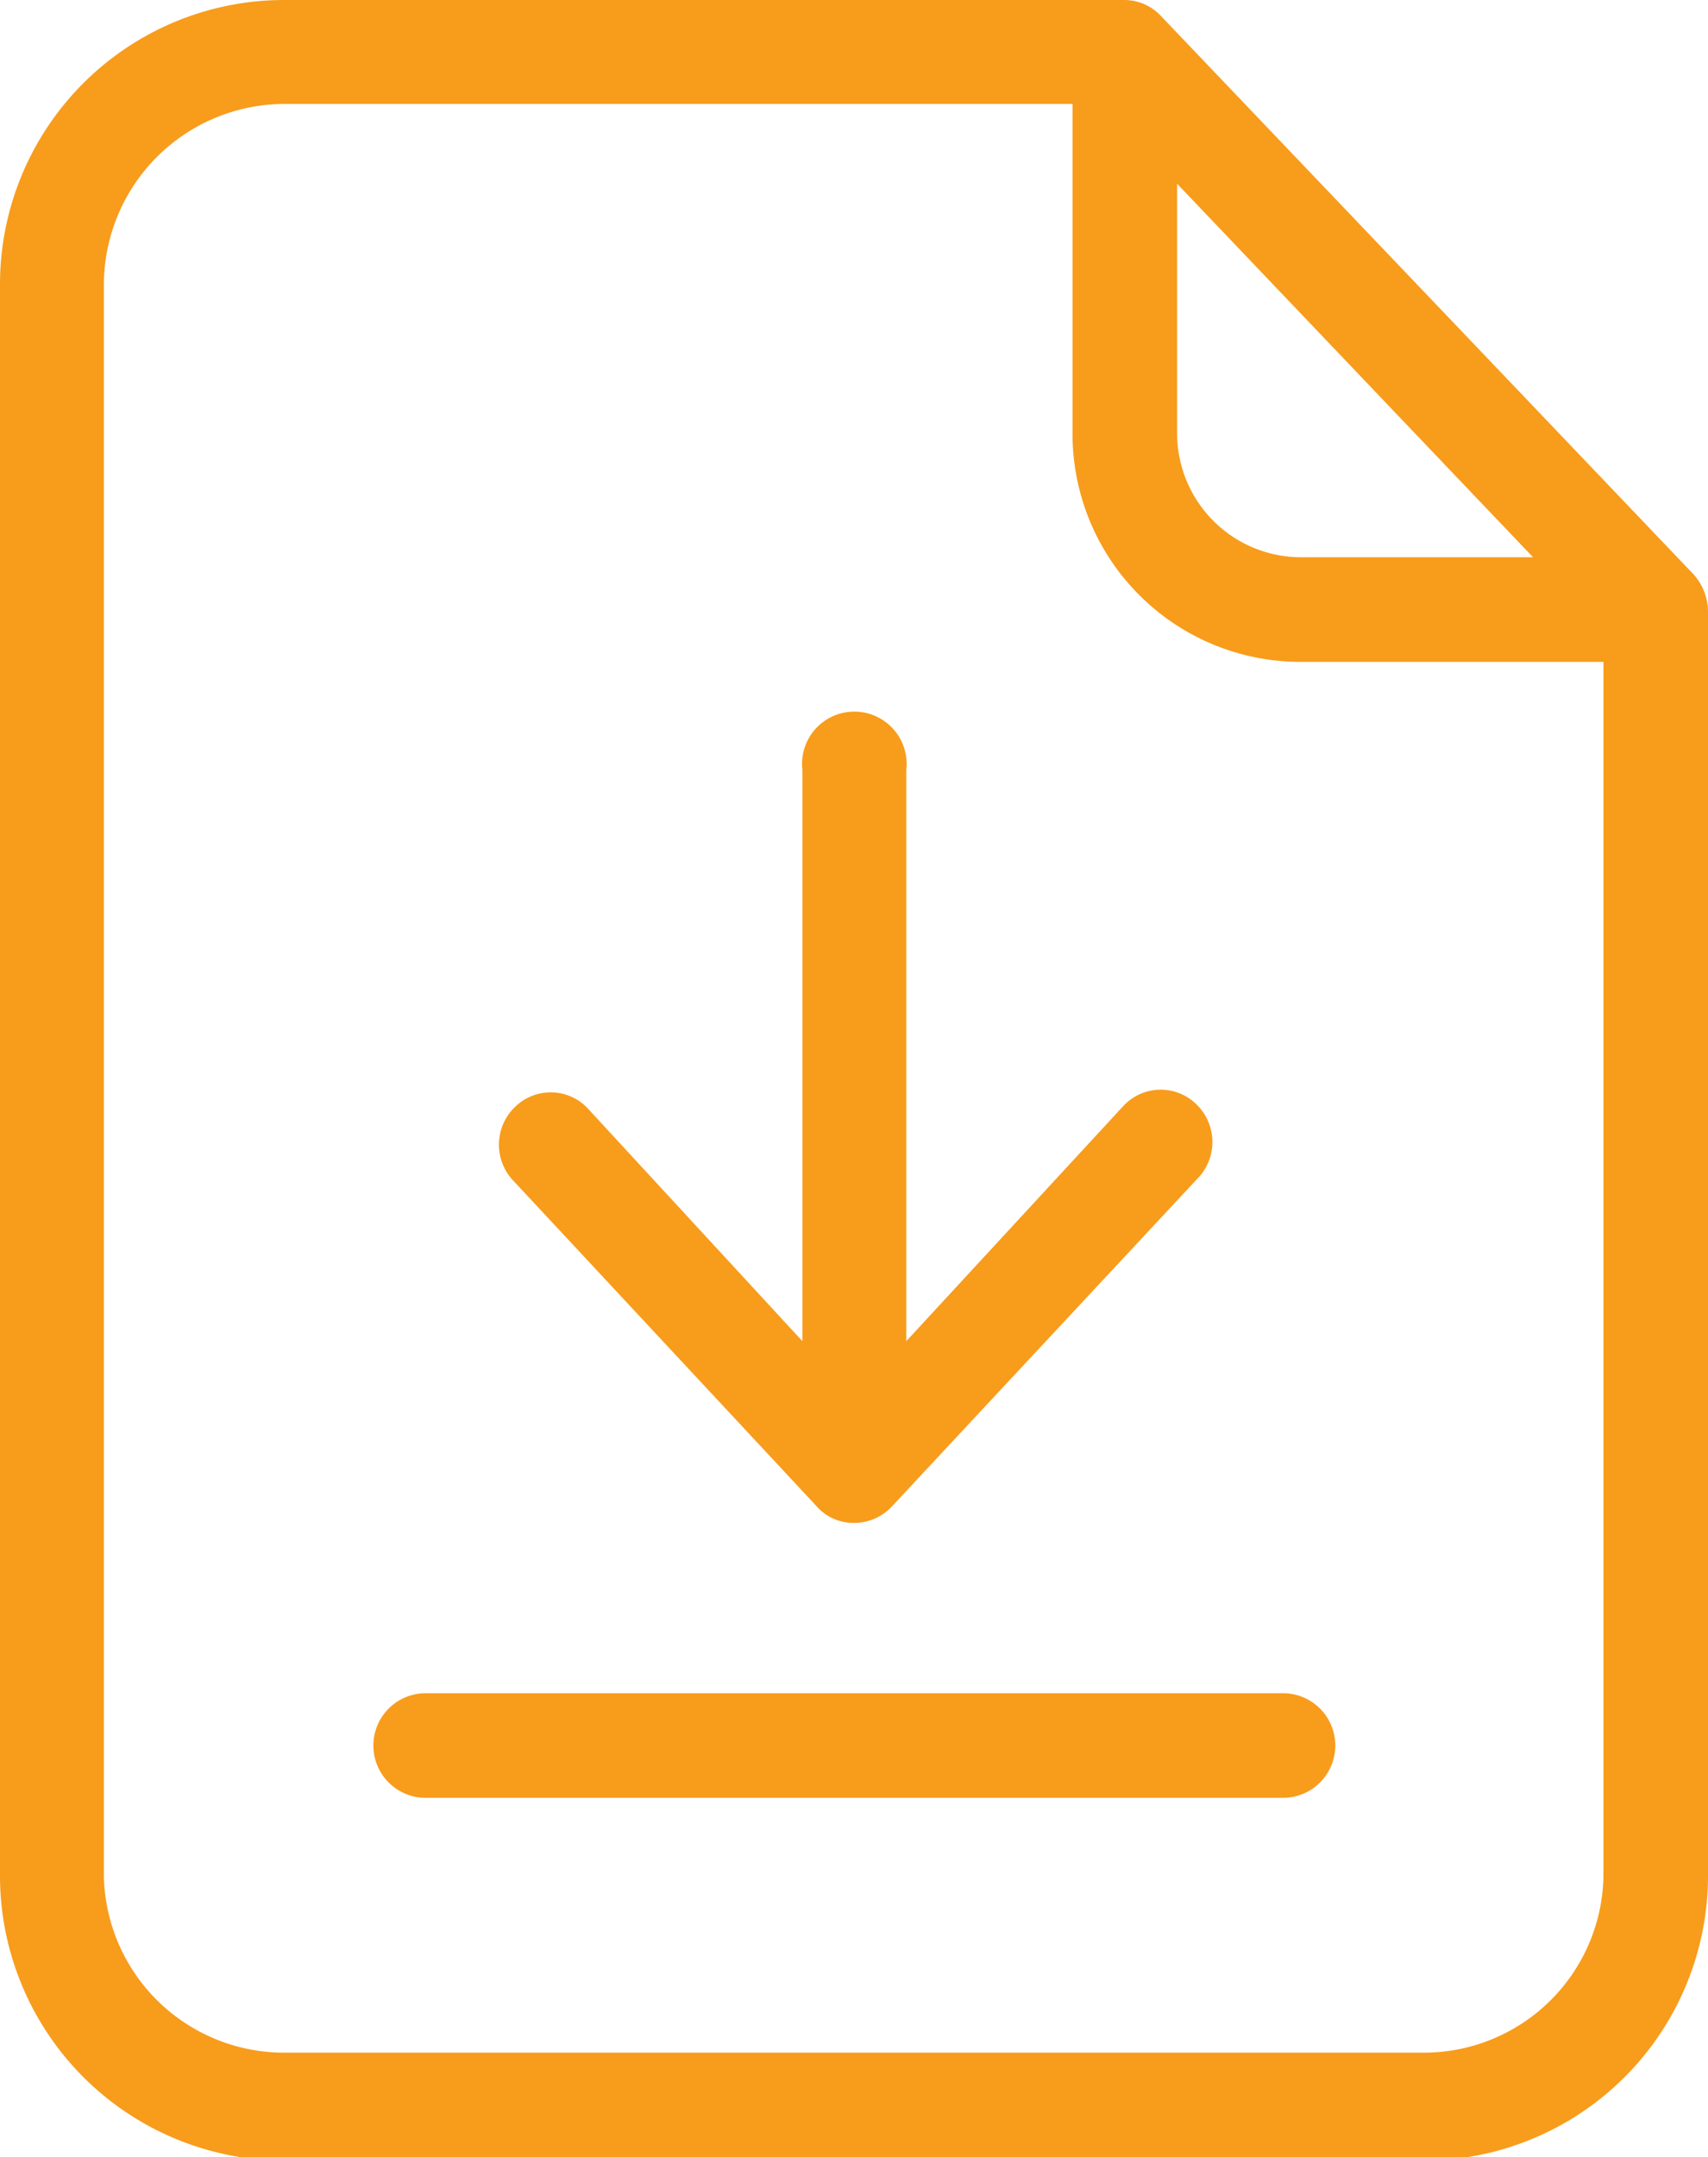 <svg xmlns="http://www.w3.org/2000/svg" viewBox="0 0 25.48 32.17"><defs><style>.cls-1{fill:#f89c1c;}</style></defs><title>ICONO TABLA DOCUMENTOS DESCARGA</title><g id="Layer_2" data-name="Layer 2"><g id="Layer_3" data-name="Layer 3"><g id="surface1"><path class="cls-1" d="M17.33.25A.75.75,0,0,0,16.78,0H4.23A4.24,4.24,0,0,0,0,4.22V28a4.25,4.25,0,0,0,4.23,4.22h17A4.25,4.25,0,0,0,25.48,28V9.11a.84.84,0,0,0-.22-.55Zm.23,2.49,5.31,5.57H19.42a1.85,1.85,0,0,1-1.86-1.85Zm3.7,27.87h-17A2.69,2.69,0,0,1,1.55,28V4.22A2.7,2.7,0,0,1,4.23,1.55H16V6.46a3.4,3.4,0,0,0,3.41,3.41h4.51V28A2.68,2.68,0,0,1,21.26,30.61Z"/><path class="cls-1" d="M19.14,25.25H6.35a.78.78,0,0,0,0,1.56H19.14a.78.78,0,1,0,0-1.56Z"/><path class="cls-1" d="M12.18,22.46a.73.73,0,0,0,.56.25.77.77,0,0,0,.57-.25l4.55-4.88a.78.78,0,0,0,0-1.1.76.76,0,0,0-1.09,0L13.52,20V11.48a.78.78,0,1,0-1.55,0V20L8.76,16.52a.76.76,0,0,0-1.09,0,.78.78,0,0,0,0,1.1Z"/></g></g></g></svg>